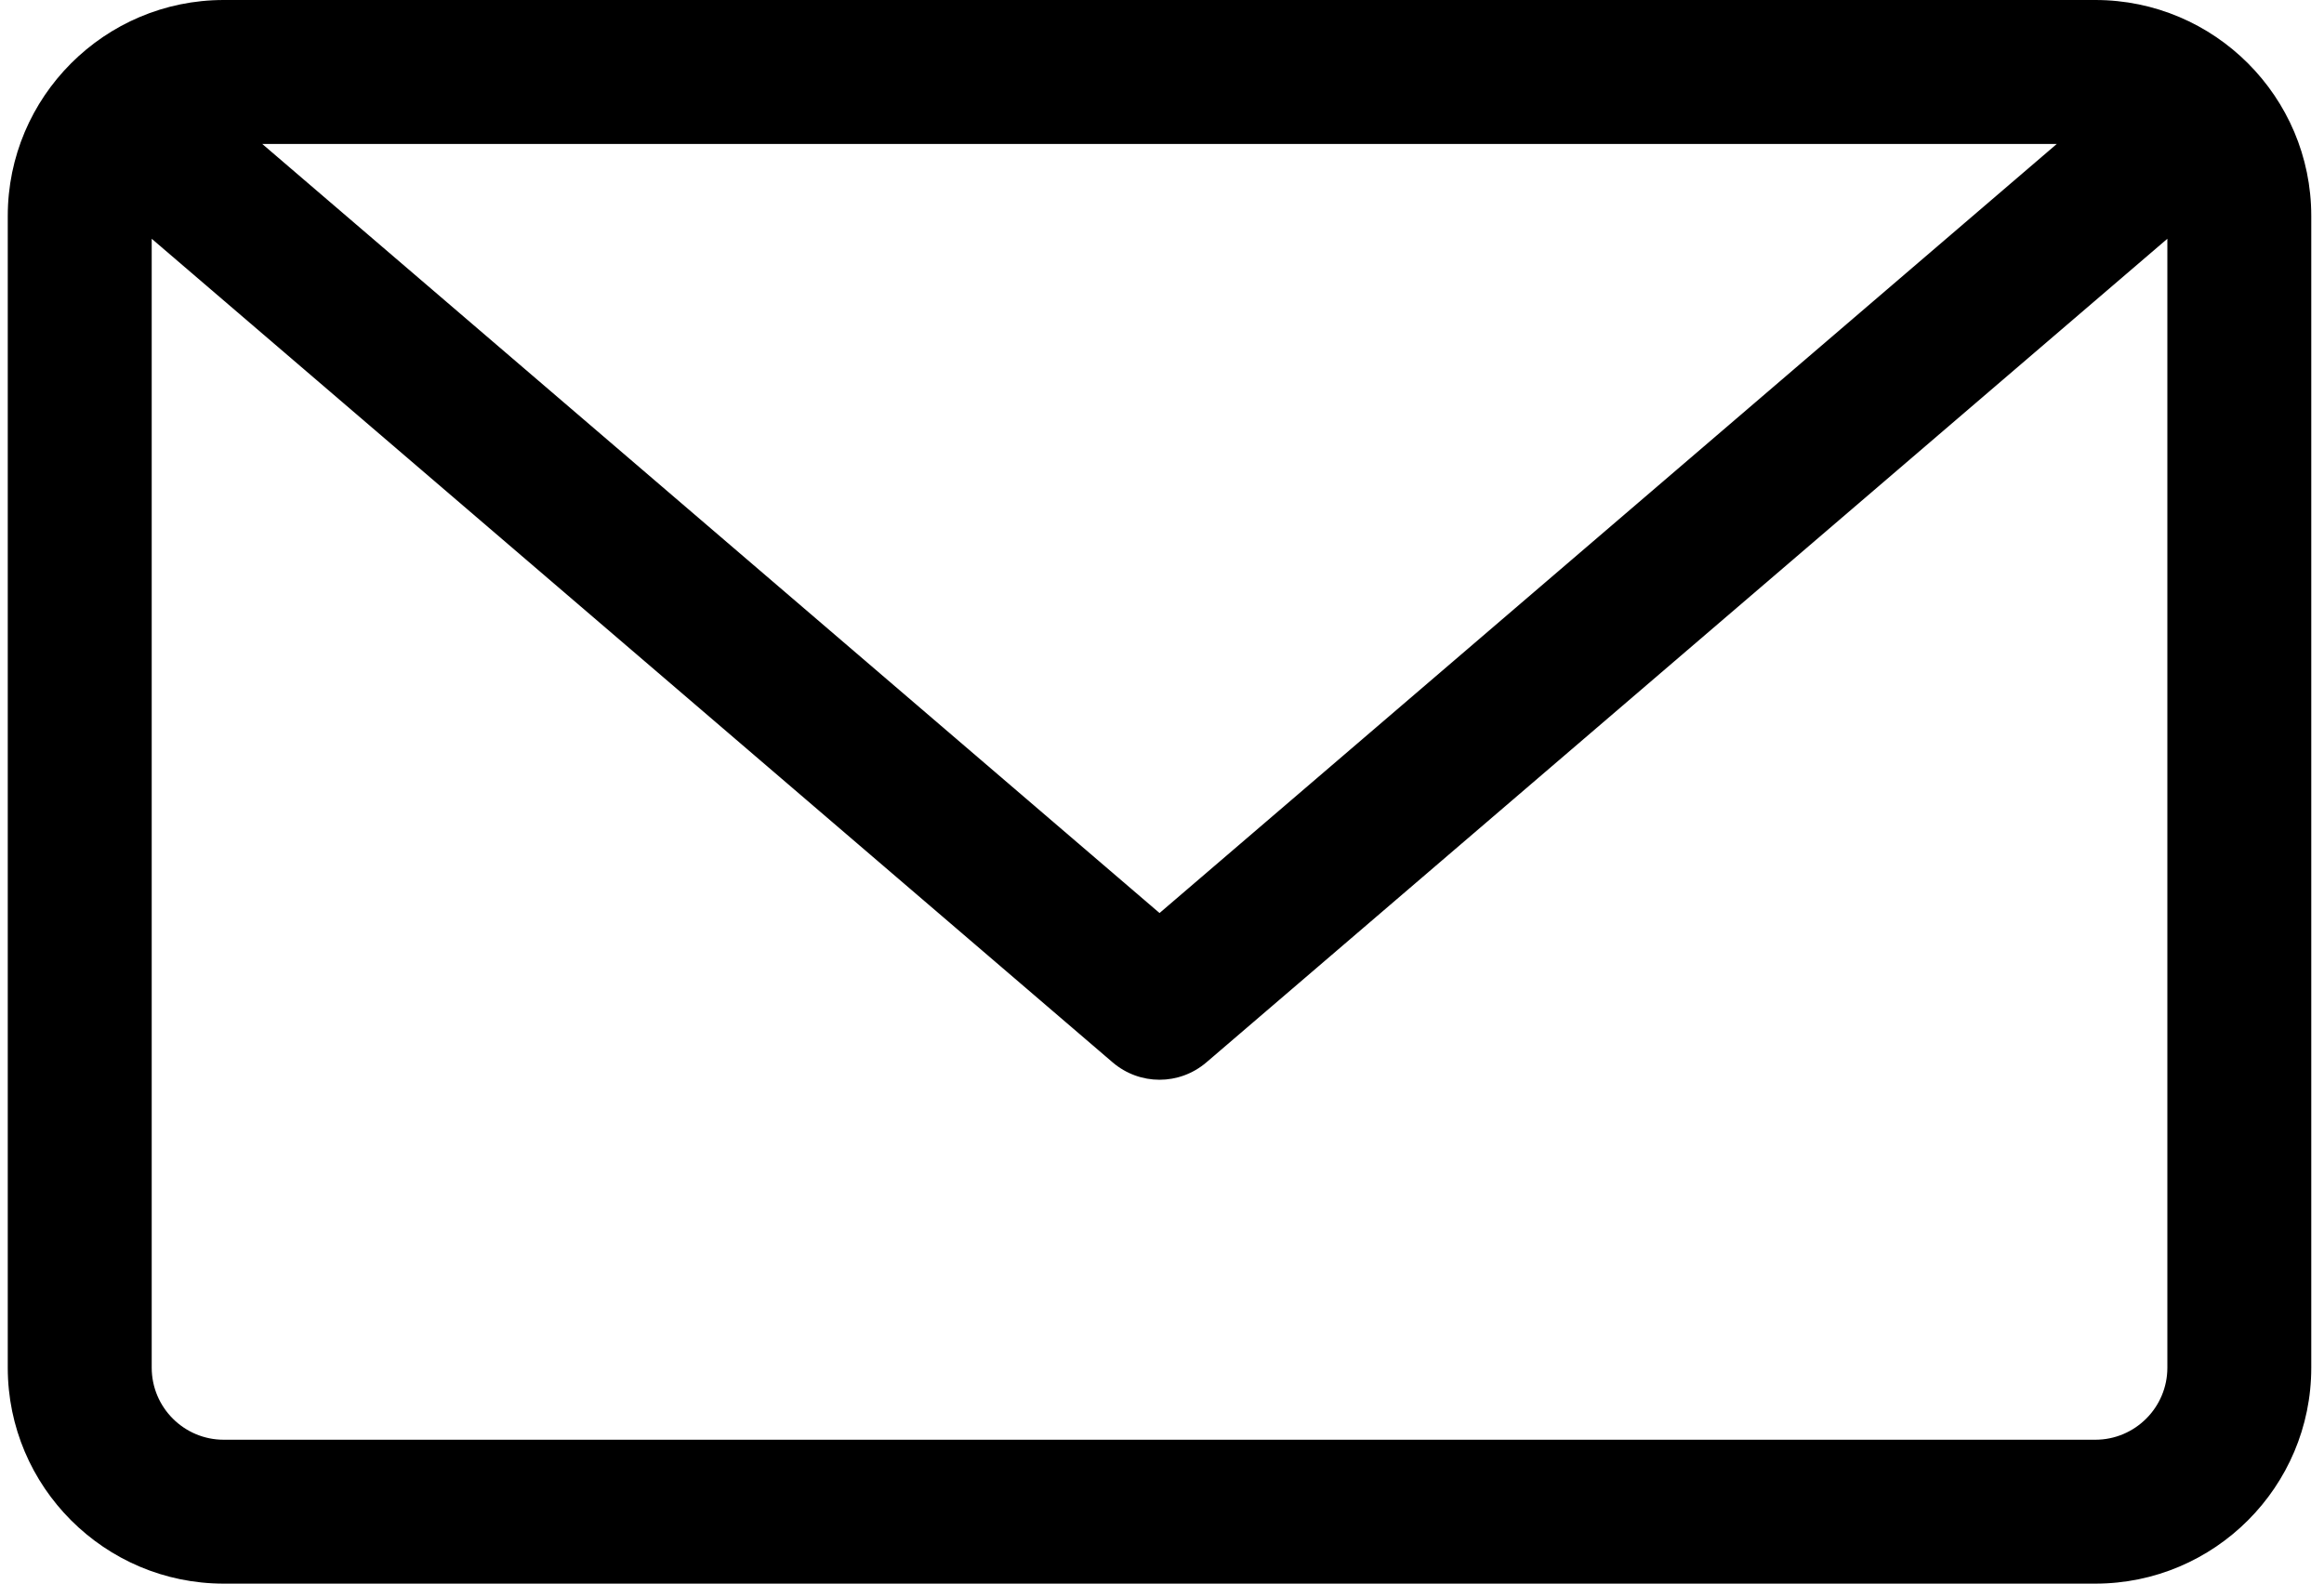 <?xml version="1.0" encoding="utf-8"?>
<!-- Generator: Adobe Illustrator 15.0.0, SVG Export Plug-In . SVG Version: 6.00 Build 0)  -->
<!DOCTYPE svg PUBLIC "-//W3C//DTD SVG 1.1//EN" "http://www.w3.org/Graphics/SVG/1.1/DTD/svg11.dtd">
<svg version="1.1" id="Layer_1" xmlns="http://www.w3.org/2000/svg" xmlns:xlink="http://www.w3.org/1999/xlink" x="0px" y="0px"
	 width="50px" height="34.072px" viewBox="0 0 50 34.072" enable-background="new 0 0 50 34.072" xml:space="preserve">
<path d="M45.08,34.072H4.813c-2.562,0-4.646-2.084-4.646-4.646V4.646C0.167,2.084,2.251,0,4.813,0H45.08
	c2.563,0,4.646,2.084,4.646,4.646v24.779C49.727,31.988,47.643,34.072,45.08,34.072z M4.813,30.976H45.08
	c0.854,0,1.55-0.694,1.55-1.55V5.137L25.954,22.858c-0.291,0.248-0.648,0.373-1.007,0.373c-0.359,0-0.717-0.125-1.008-0.373
	L3.264,5.137v24.289C3.264,30.281,3.959,30.976,4.813,30.976z M44.25,3.098H5.643l19.304,16.546L44.25,3.098z"/>
</svg>
